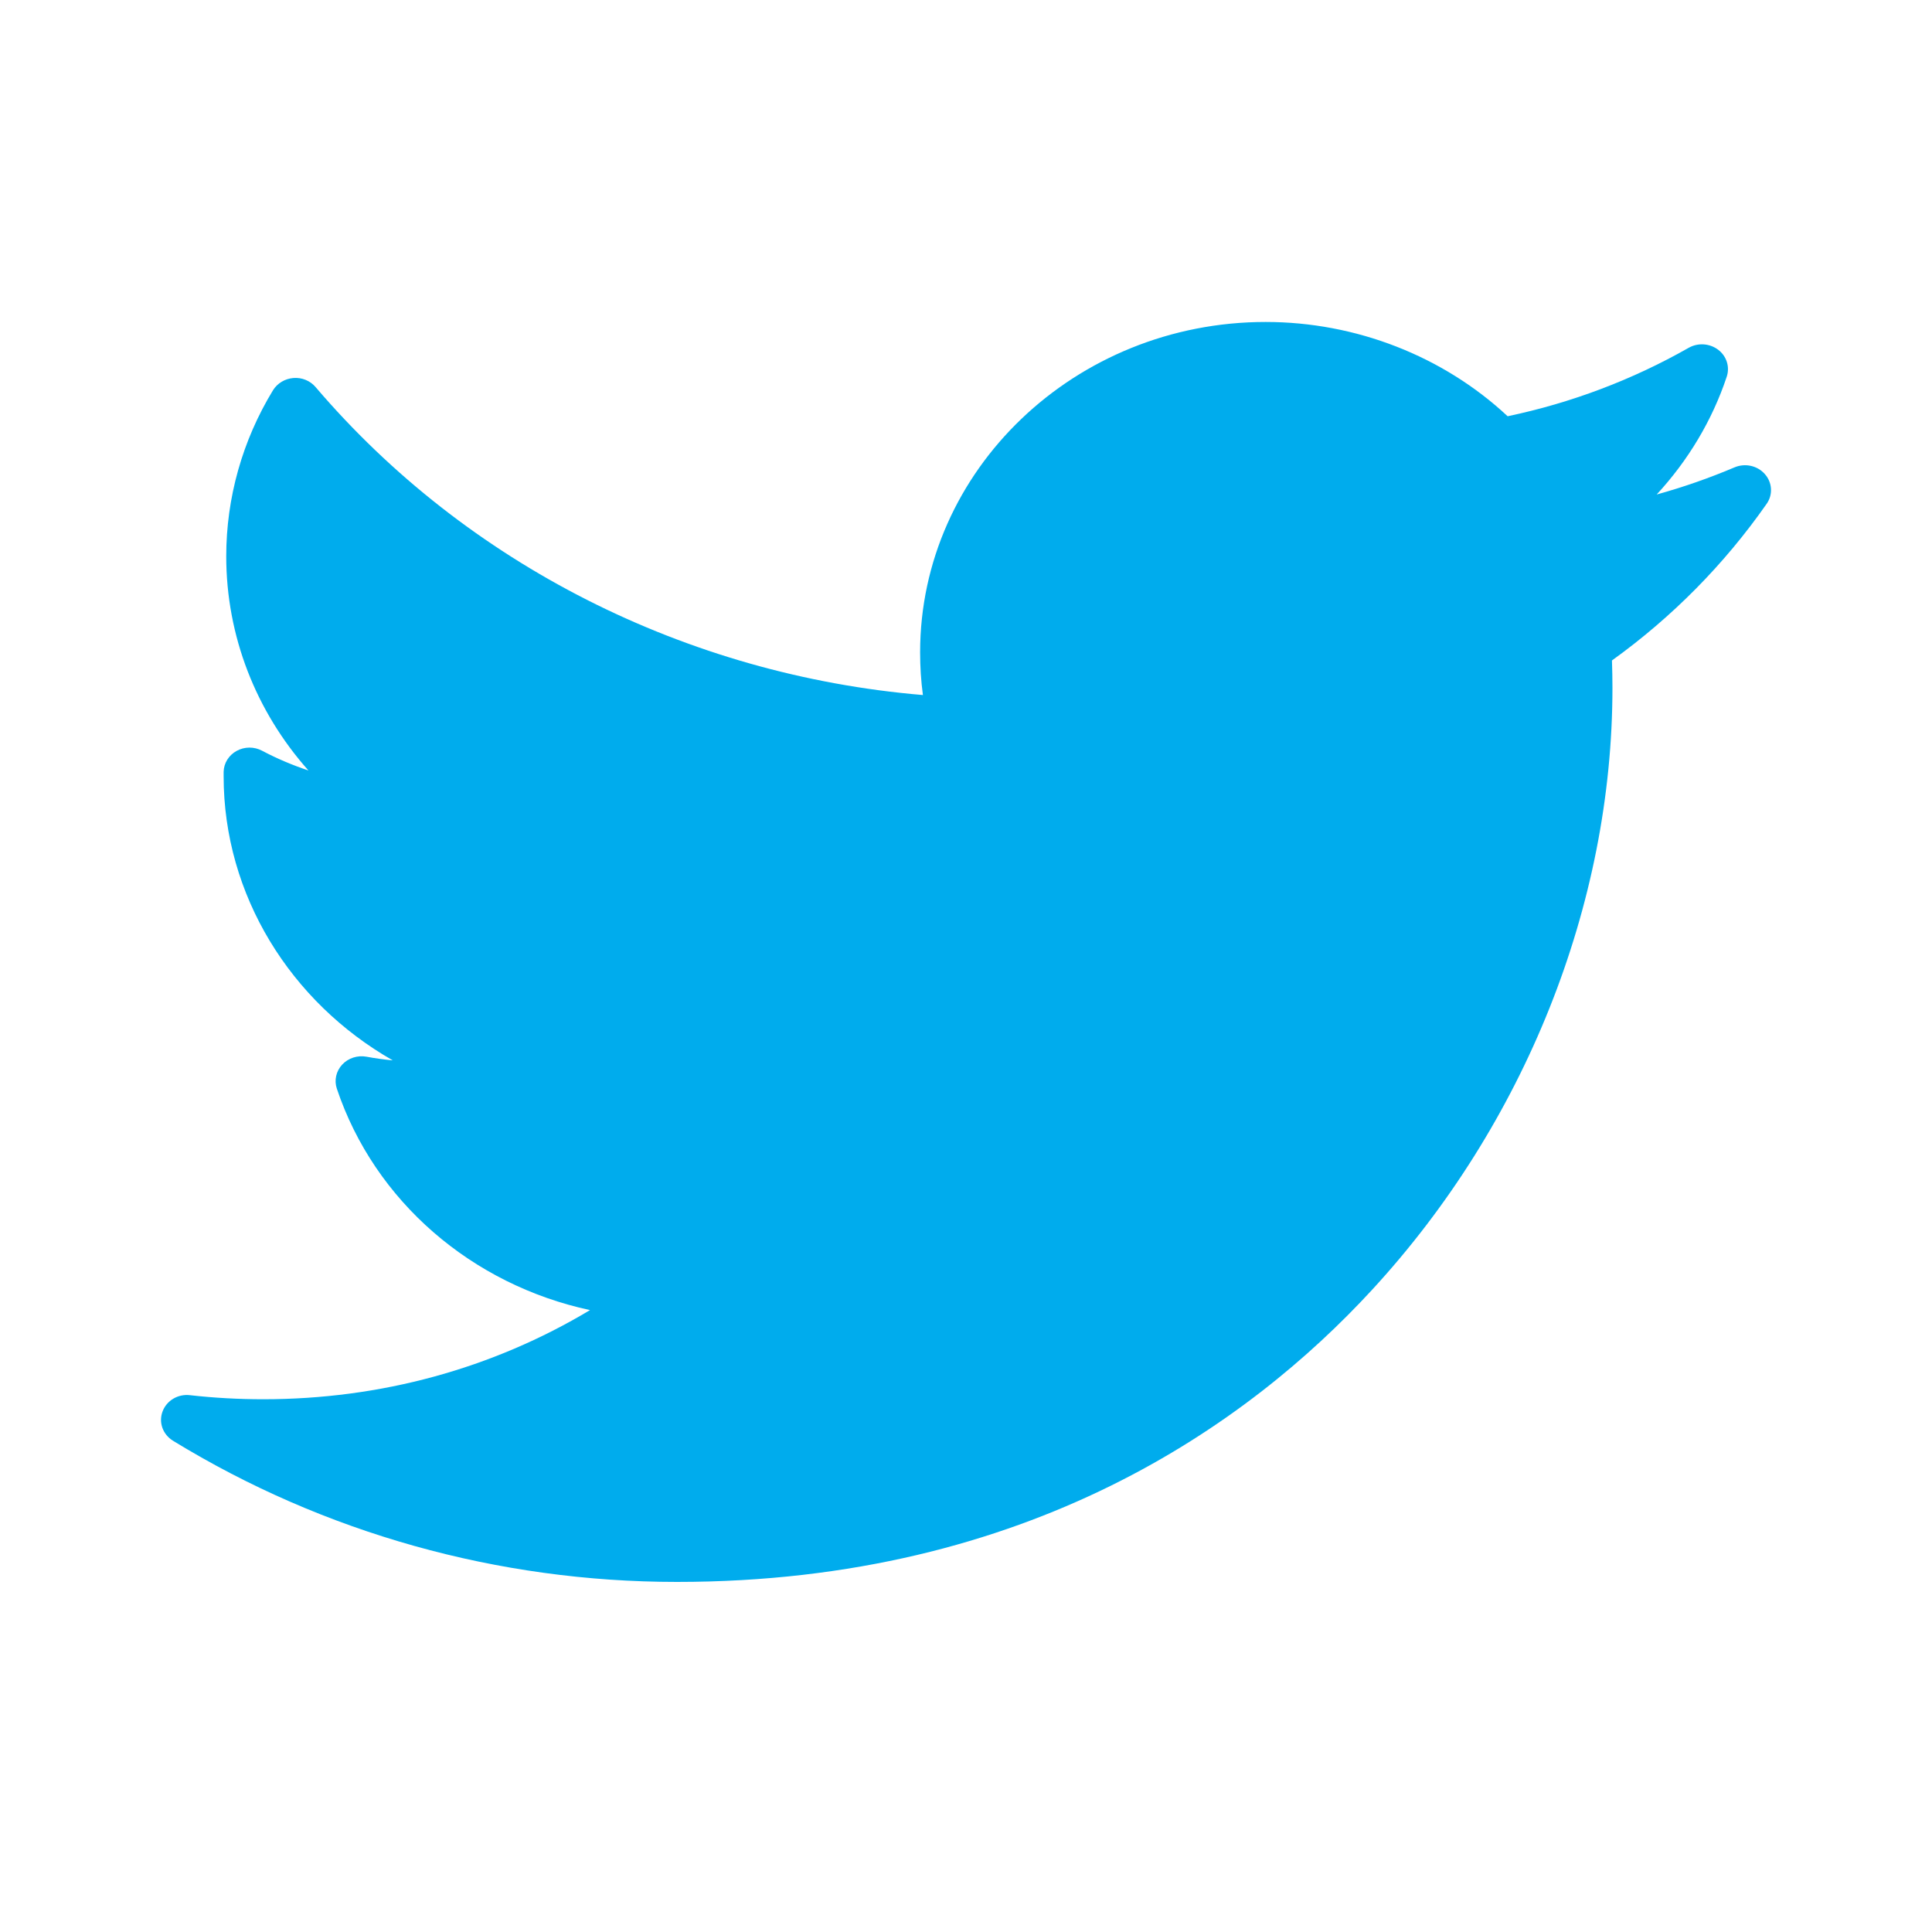 <svg width="20" height="20" viewBox="0 0 20 20" fill="none" xmlns="http://www.w3.org/2000/svg">
<path d="M17.956 4.838C17.694 4.949 17.425 5.043 17.15 5.119C17.475 4.767 17.724 4.353 17.875 3.9C17.909 3.798 17.874 3.687 17.787 3.621C17.699 3.554 17.578 3.546 17.482 3.6C16.898 3.932 16.268 4.17 15.607 4.309C14.941 3.687 14.037 3.333 13.102 3.333C11.13 3.333 9.525 4.867 9.525 6.753C9.525 6.901 9.534 7.049 9.554 7.195C7.106 6.989 4.83 5.839 3.267 4.007C3.211 3.941 3.125 3.906 3.038 3.913C2.95 3.92 2.871 3.967 2.826 4.04C2.509 4.56 2.342 5.154 2.342 5.759C2.342 6.583 2.649 7.365 3.193 7.976C3.028 7.921 2.867 7.853 2.714 7.772C2.632 7.728 2.532 7.728 2.45 7.773C2.368 7.818 2.317 7.9 2.315 7.99C2.315 8.005 2.315 8.021 2.315 8.036C2.315 9.266 3.007 10.373 4.066 10.977C3.975 10.968 3.884 10.956 3.794 10.939C3.701 10.922 3.605 10.953 3.542 11.021C3.479 11.089 3.458 11.184 3.487 11.27C3.879 12.439 4.888 13.3 6.108 13.562C5.097 14.168 3.94 14.485 2.725 14.485C2.471 14.485 2.217 14.471 1.967 14.443C1.843 14.428 1.725 14.498 1.683 14.611C1.64 14.724 1.685 14.849 1.79 14.914C3.351 15.87 5.155 16.376 7.008 16.376C10.651 16.376 12.93 14.734 14.2 13.356C15.784 11.639 16.692 9.366 16.692 7.12C16.692 7.026 16.69 6.931 16.687 6.837C17.312 6.387 17.85 5.842 18.288 5.216C18.355 5.121 18.347 4.995 18.27 4.908C18.193 4.82 18.065 4.792 17.956 4.838Z" fill="#00ACED"/>
</svg>
